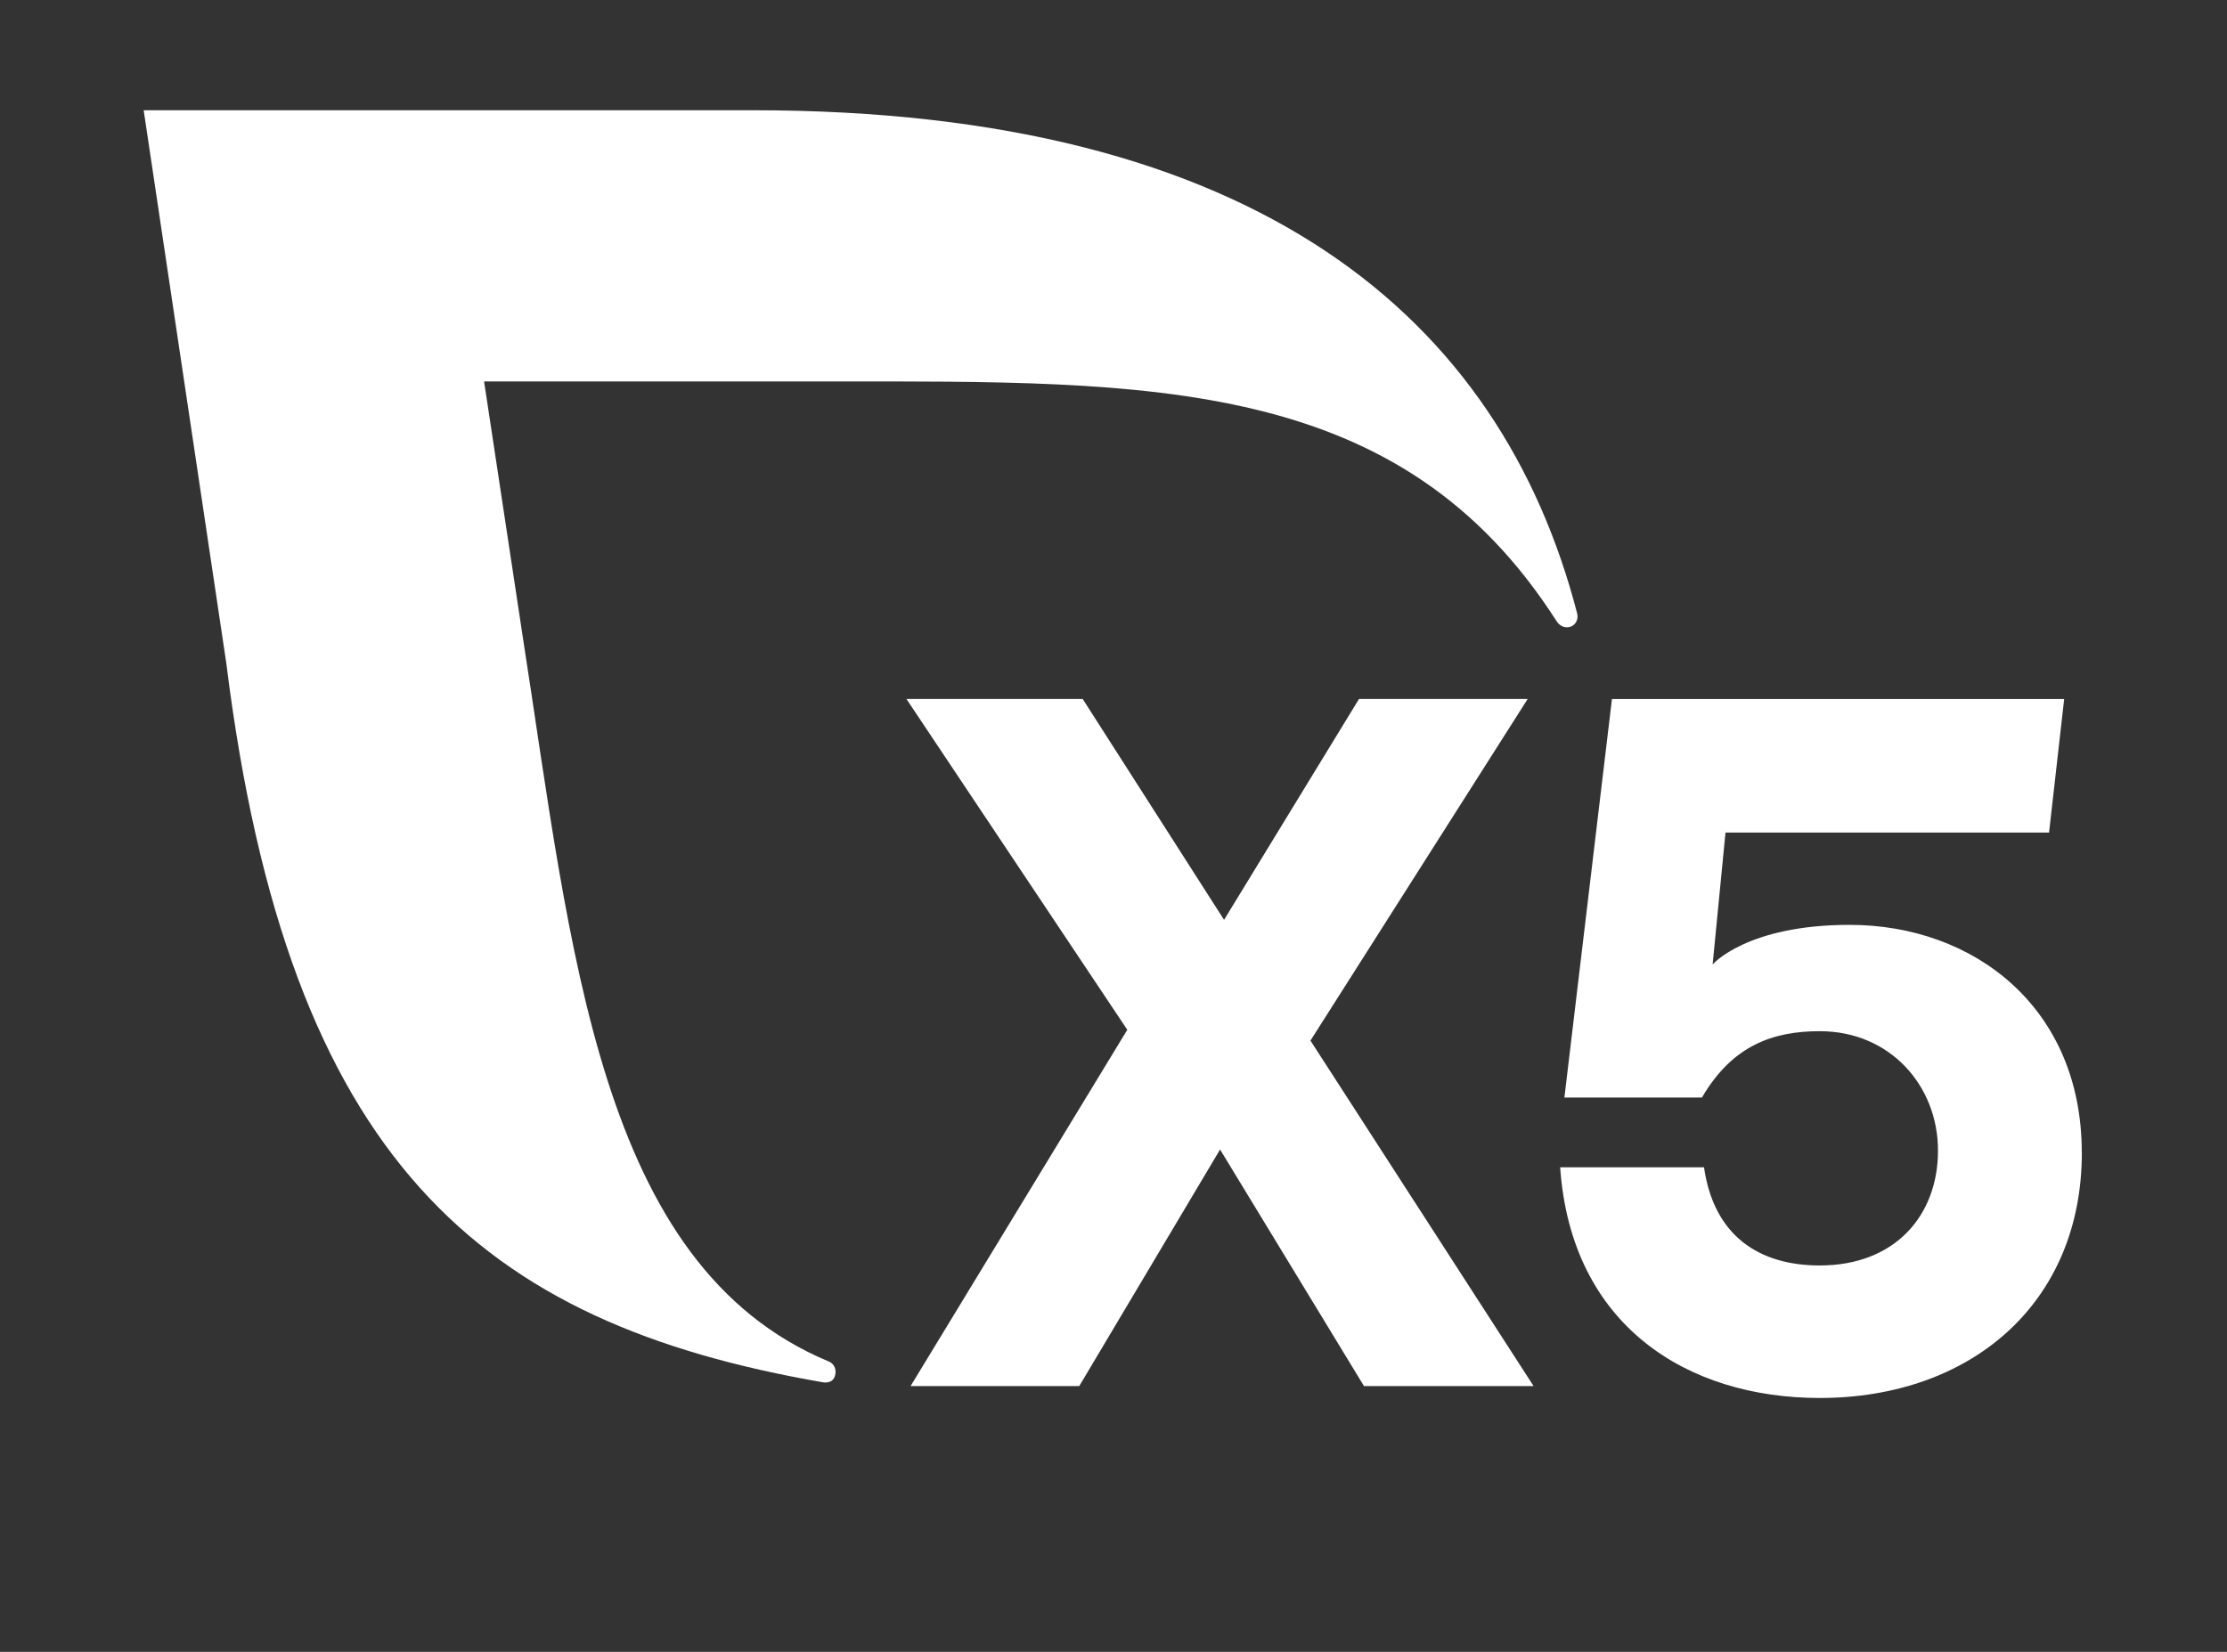 <?xml version="1.0" encoding="UTF-8"?> <svg xmlns="http://www.w3.org/2000/svg" width="62" height="46" viewBox="0 0 62 46" fill="none"><rect x="0" y="0" width="62" height="46" fill="#333333" stroke="none"/><g clip-path="url(#clip0_3225_2209)"><path d="M37.973 38.598L33.967 32.011L30.047 38.598H25.351L31.384 28.677L25.235 19.464H30.142L34.078 25.615L37.835 19.464H42.531L36.483 28.978L42.695 38.598H37.973Z" fill="white"></path><path d="M57.959 32.095C57.959 36.304 54.859 38.93 50.662 38.93C46.96 38.93 43.74 36.907 43.435 32.506H47.44C47.716 34.419 48.976 35.24 50.662 35.24C52.761 35.24 53.954 33.845 53.954 32.041C53.954 30.236 52.621 28.716 50.662 28.716C49.366 28.716 48.232 29.107 47.382 30.564H43.553L44.877 19.466H57.467L57.046 23.184H48.038L47.68 26.857C47.68 26.857 48.627 25.755 51.493 25.755C54.947 25.755 57.957 28.05 57.957 32.095" fill="white"></path><path d="M43.909 17.084C41.776 8.853 35.007 3.07 20.96 3.07H4L6.301 18.474C8.033 32.375 13.405 36.847 22.913 38.494C22.957 38.501 23.258 38.543 23.262 38.194C23.262 38.069 23.184 37.959 23.073 37.914C16.647 35.237 15.914 26.456 14.54 17.645L13.477 10.622H23.157C32.083 10.622 38.975 10.483 43.338 17.302C43.401 17.397 43.502 17.469 43.625 17.469C43.794 17.469 43.919 17.334 43.919 17.167C43.919 17.137 43.916 17.109 43.906 17.082" fill="white"></path></g><defs><clipPath id="clip0_3225_2209"><rect width="54" height="36" fill="white" transform="translate(4 3)"></rect></clipPath></defs></svg> 